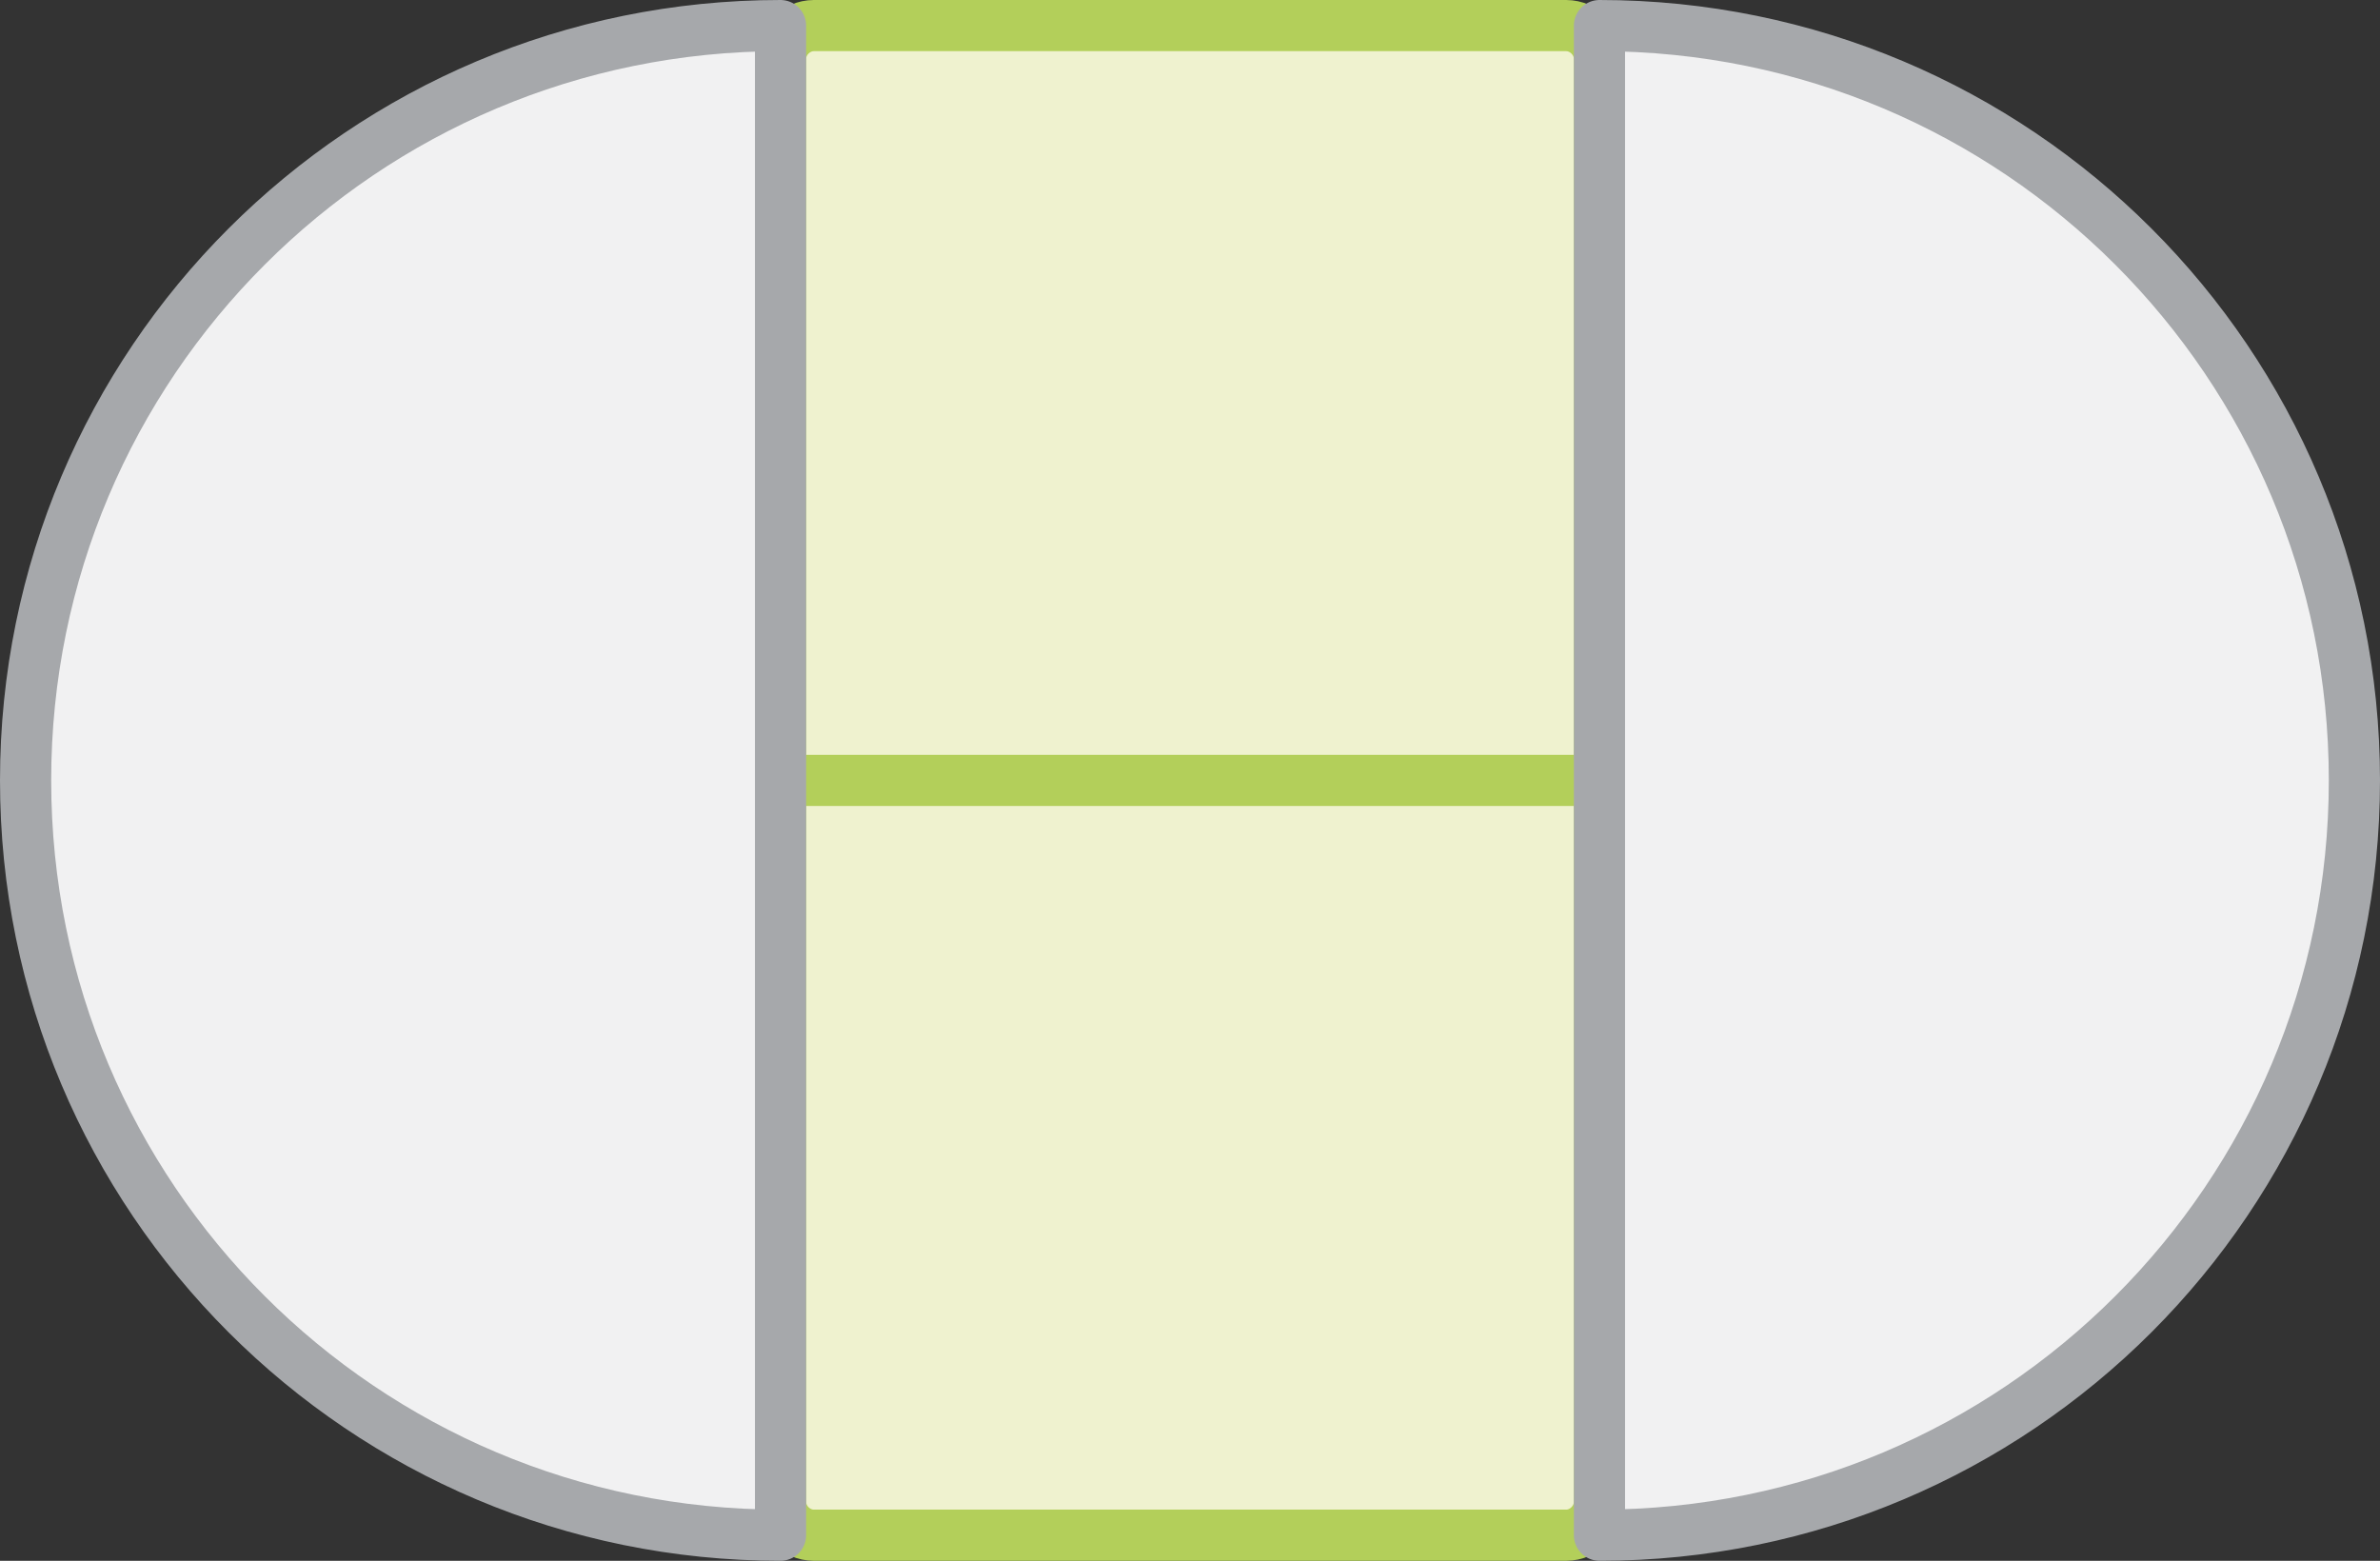 <?xml version="1.0" encoding="utf-8"?>
<!-- Generator: Adobe Illustrator 16.0.0, SVG Export Plug-In . SVG Version: 6.00 Build 0)  -->
<!DOCTYPE svg PUBLIC "-//W3C//DTD SVG 1.1//EN" "http://www.w3.org/Graphics/SVG/1.1/DTD/svg11.dtd">
<svg version="1.1" id="Layer_1" xmlns="http://www.w3.org/2000/svg" xmlns:xlink="http://www.w3.org/1999/xlink" x="0px" y="0px"
	 width="93px" height="61px" viewBox="0 0 93 61" style="enable-background:new 0 0 93 61;" xml:space="preserve">
<rect x="0" y="0" width="93" height="61" fill="#333333" stroke="none"/>
<style type="text/css">
<![CDATA[
	.st0{fill:#EFF2CF;}
	.st1{fill:#F1F1F2;stroke:#A6A8AB;stroke-width:2;stroke-linejoin:round;stroke-miterlimit:10;}
	.st2{fill:none;stroke:#B3CF5A;stroke-width:2;stroke-linejoin:round;stroke-miterlimit:10;}
]]>
</style>
<g>
	<path class="st0" d="M31.8,60c-0.7,0-1.3-0.6-1.3-1.3V2.3c0-0.7,0.6-1.3,1.3-1.3h29.4c0.7,0,1.3,0.6,1.3,1.3v56.4
		c0,0.7-0.6,1.3-1.3,1.3H31.8z"/>
	<path class="st2" d="M31.8,60c-0.7,0-1.3-0.6-1.3-1.3V2.3c0-0.7,0.6-1.3,1.3-1.3h29.4c0.7,0,1.3,0.6,1.3,1.3v56.4
		c0,0.7-0.6,1.3-1.3,1.3H31.8z"/>
</g>
<line class="st2" x1="30.5" y1="30.5" x2="62.5" y2="30.5"/>
<path class="st1" d="M1,30.5C1,46.8,14.2,60,30.5,60V1C14.2,1,1,14.2,1,30.5z"/>
<path class="st1" d="M62.5,1v59C78.8,60,92,46.8,92,30.5S78.8,1,62.5,1z"/>
</svg>
